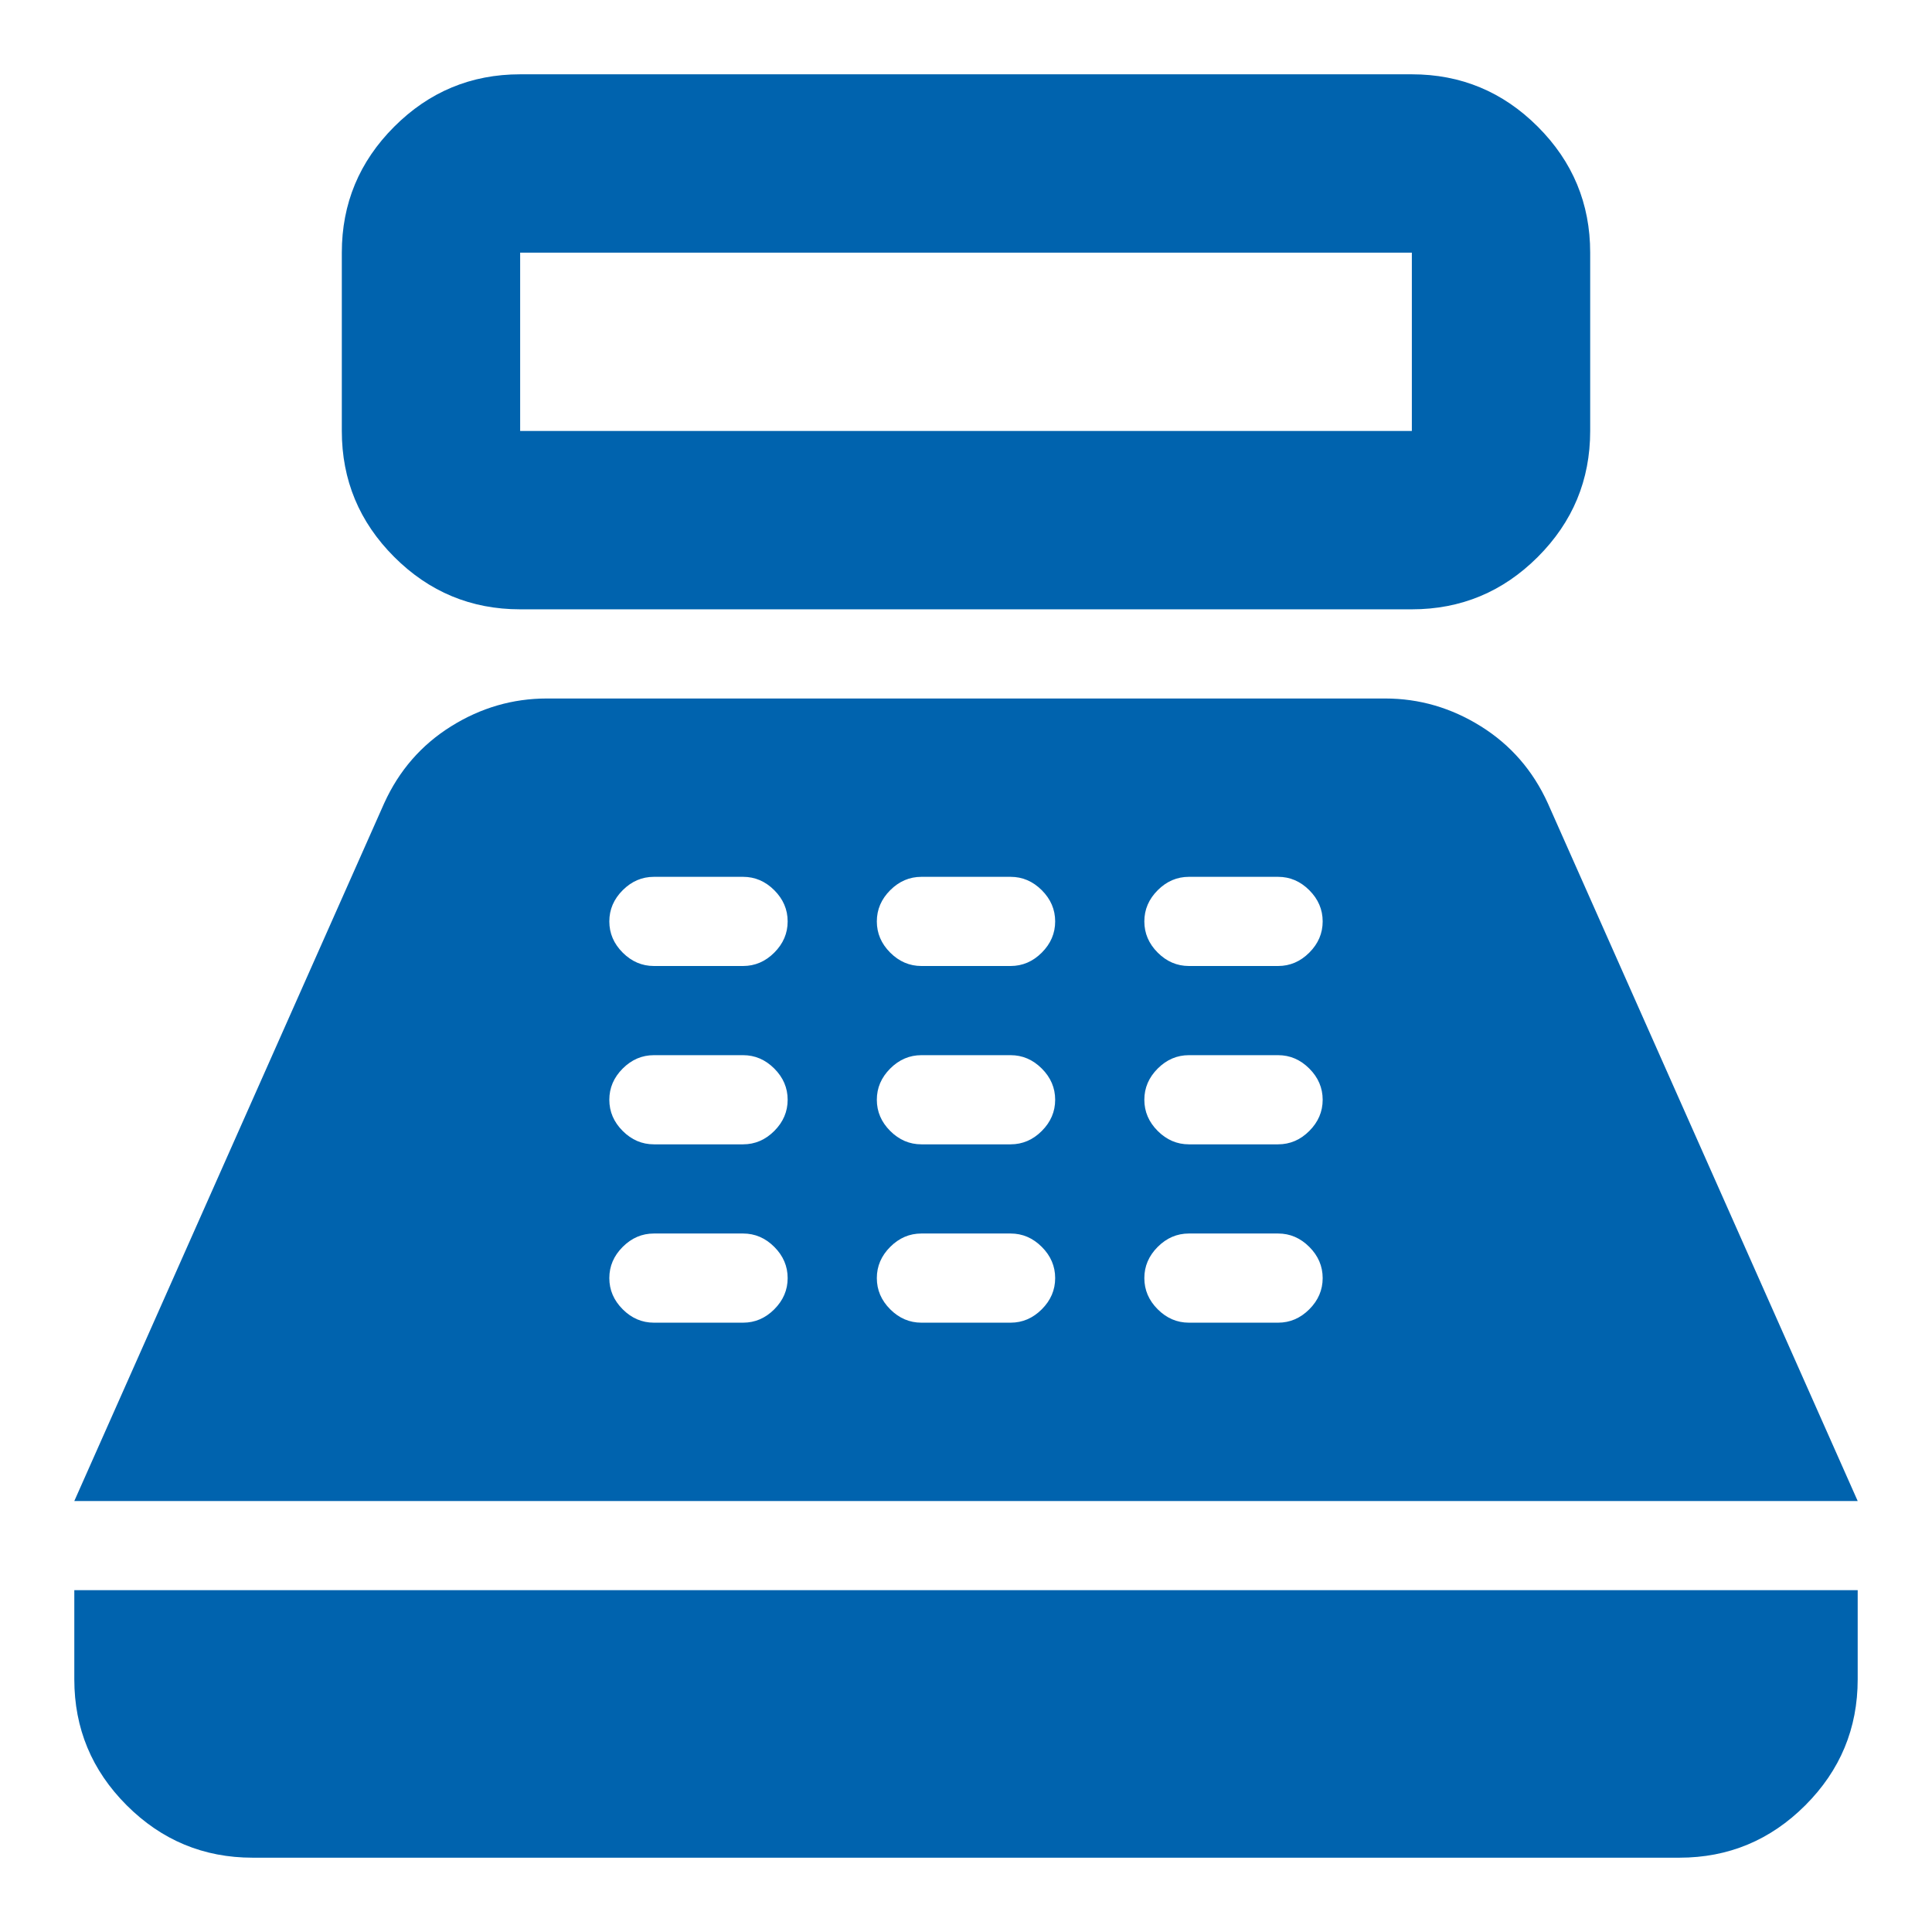 <?xml version="1.0" encoding="UTF-8"?>
<svg id="Layer_1" xmlns="http://www.w3.org/2000/svg" version="1.1" viewBox="0 0 52 52">
  <!-- Generator: Adobe Illustrator 29.8.1, SVG Export Plug-In . SVG Version: 2.1.1 Build 2)  -->
  <defs>
    <style>
      .st0 {
        fill: #0063ae;
      }
    </style>
  </defs>
  <path class="st0" d="M14,16.4c-1.32,0-2.45-.47-3.39-1.41s-1.41-2.07-1.41-3.39v-4.8c0-1.32.47-2.45,1.41-3.39s2.07-1.41,3.39-1.41h24c1.32,0,2.45.47,3.39,1.41s1.41,2.07,1.41,3.39v4.8c0,1.32-.47,2.45-1.41,3.39s-2.07,1.41-3.39,1.41H14ZM14,11.6h24v-4.8H14v4.8ZM6.8,50c-1.32,0-2.45-.47-3.39-1.41s-1.41-2.07-1.41-3.39v-2.4h48v2.4c0,1.32-.47,2.45-1.41,3.39s-2.07,1.41-3.39,1.41H6.8ZM2,40.4l8.34-18.78c.4-.88,1-1.57,1.8-2.07.8-.5,1.66-.75,2.58-.75h22.56c.92,0,1.78.25,2.58.75s1.4,1.19,1.8,2.07l8.34,18.78H2ZM17.6,35.6h2.4c.32,0,.6-.12.84-.36s.36-.52.36-.84-.12-.6-.36-.84-.52-.36-.84-.36h-2.4c-.32,0-.6.12-.84.36s-.36.52-.36.84.12.6.36.84.52.36.84.36ZM17.6,30.8h2.4c.32,0,.6-.12.84-.36s.36-.52.36-.84-.12-.6-.36-.84-.52-.36-.84-.36h-2.4c-.32,0-.6.12-.84.36s-.36.52-.36.84.12.6.36.84.52.36.84.36ZM17.6,26h2.4c.32,0,.6-.12.84-.36s.36-.52.36-.84-.12-.6-.36-.84-.52-.36-.84-.36h-2.4c-.32,0-.6.12-.84.36s-.36.52-.36.84.12.6.36.84.52.36.84.36ZM24.8,35.6h2.4c.32,0,.6-.12.84-.36s.36-.52.36-.84-.12-.6-.36-.84-.52-.36-.84-.36h-2.4c-.32,0-.6.12-.84.36s-.36.52-.36.84.12.6.36.84.52.36.84.36ZM24.8,30.8h2.4c.32,0,.6-.12.84-.36s.36-.52.36-.84-.12-.6-.36-.84-.52-.36-.84-.36h-2.4c-.32,0-.6.12-.84.36s-.36.52-.36.84.12.6.36.84.52.36.84.36ZM24.8,26h2.4c.32,0,.6-.12.84-.36s.36-.52.36-.84-.12-.6-.36-.84-.52-.36-.84-.36h-2.4c-.32,0-.6.12-.84.36s-.36.52-.36.84.12.6.36.84.52.36.84.36ZM32,35.6h2.4c.32,0,.6-.12.84-.36s.36-.52.36-.84-.12-.6-.36-.84-.52-.36-.84-.36h-2.4c-.32,0-.6.12-.84.36s-.36.52-.36.84.12.6.36.84.52.36.84.36ZM32,30.8h2.4c.32,0,.6-.12.84-.36s.36-.52.36-.84-.12-.6-.36-.84-.52-.36-.84-.36h-2.4c-.32,0-.6.12-.84.36s-.36.52-.36.84.12.6.36.84.52.36.84.36ZM32,26h2.4c.32,0,.6-.12.84-.36s.36-.52.36-.84-.12-.6-.36-.84-.52-.36-.84-.36h-2.4c-.32,0-.6.12-.84.36s-.36.52-.36.84.12.6.36.84.52.36.84.36Z"/>
</svg>